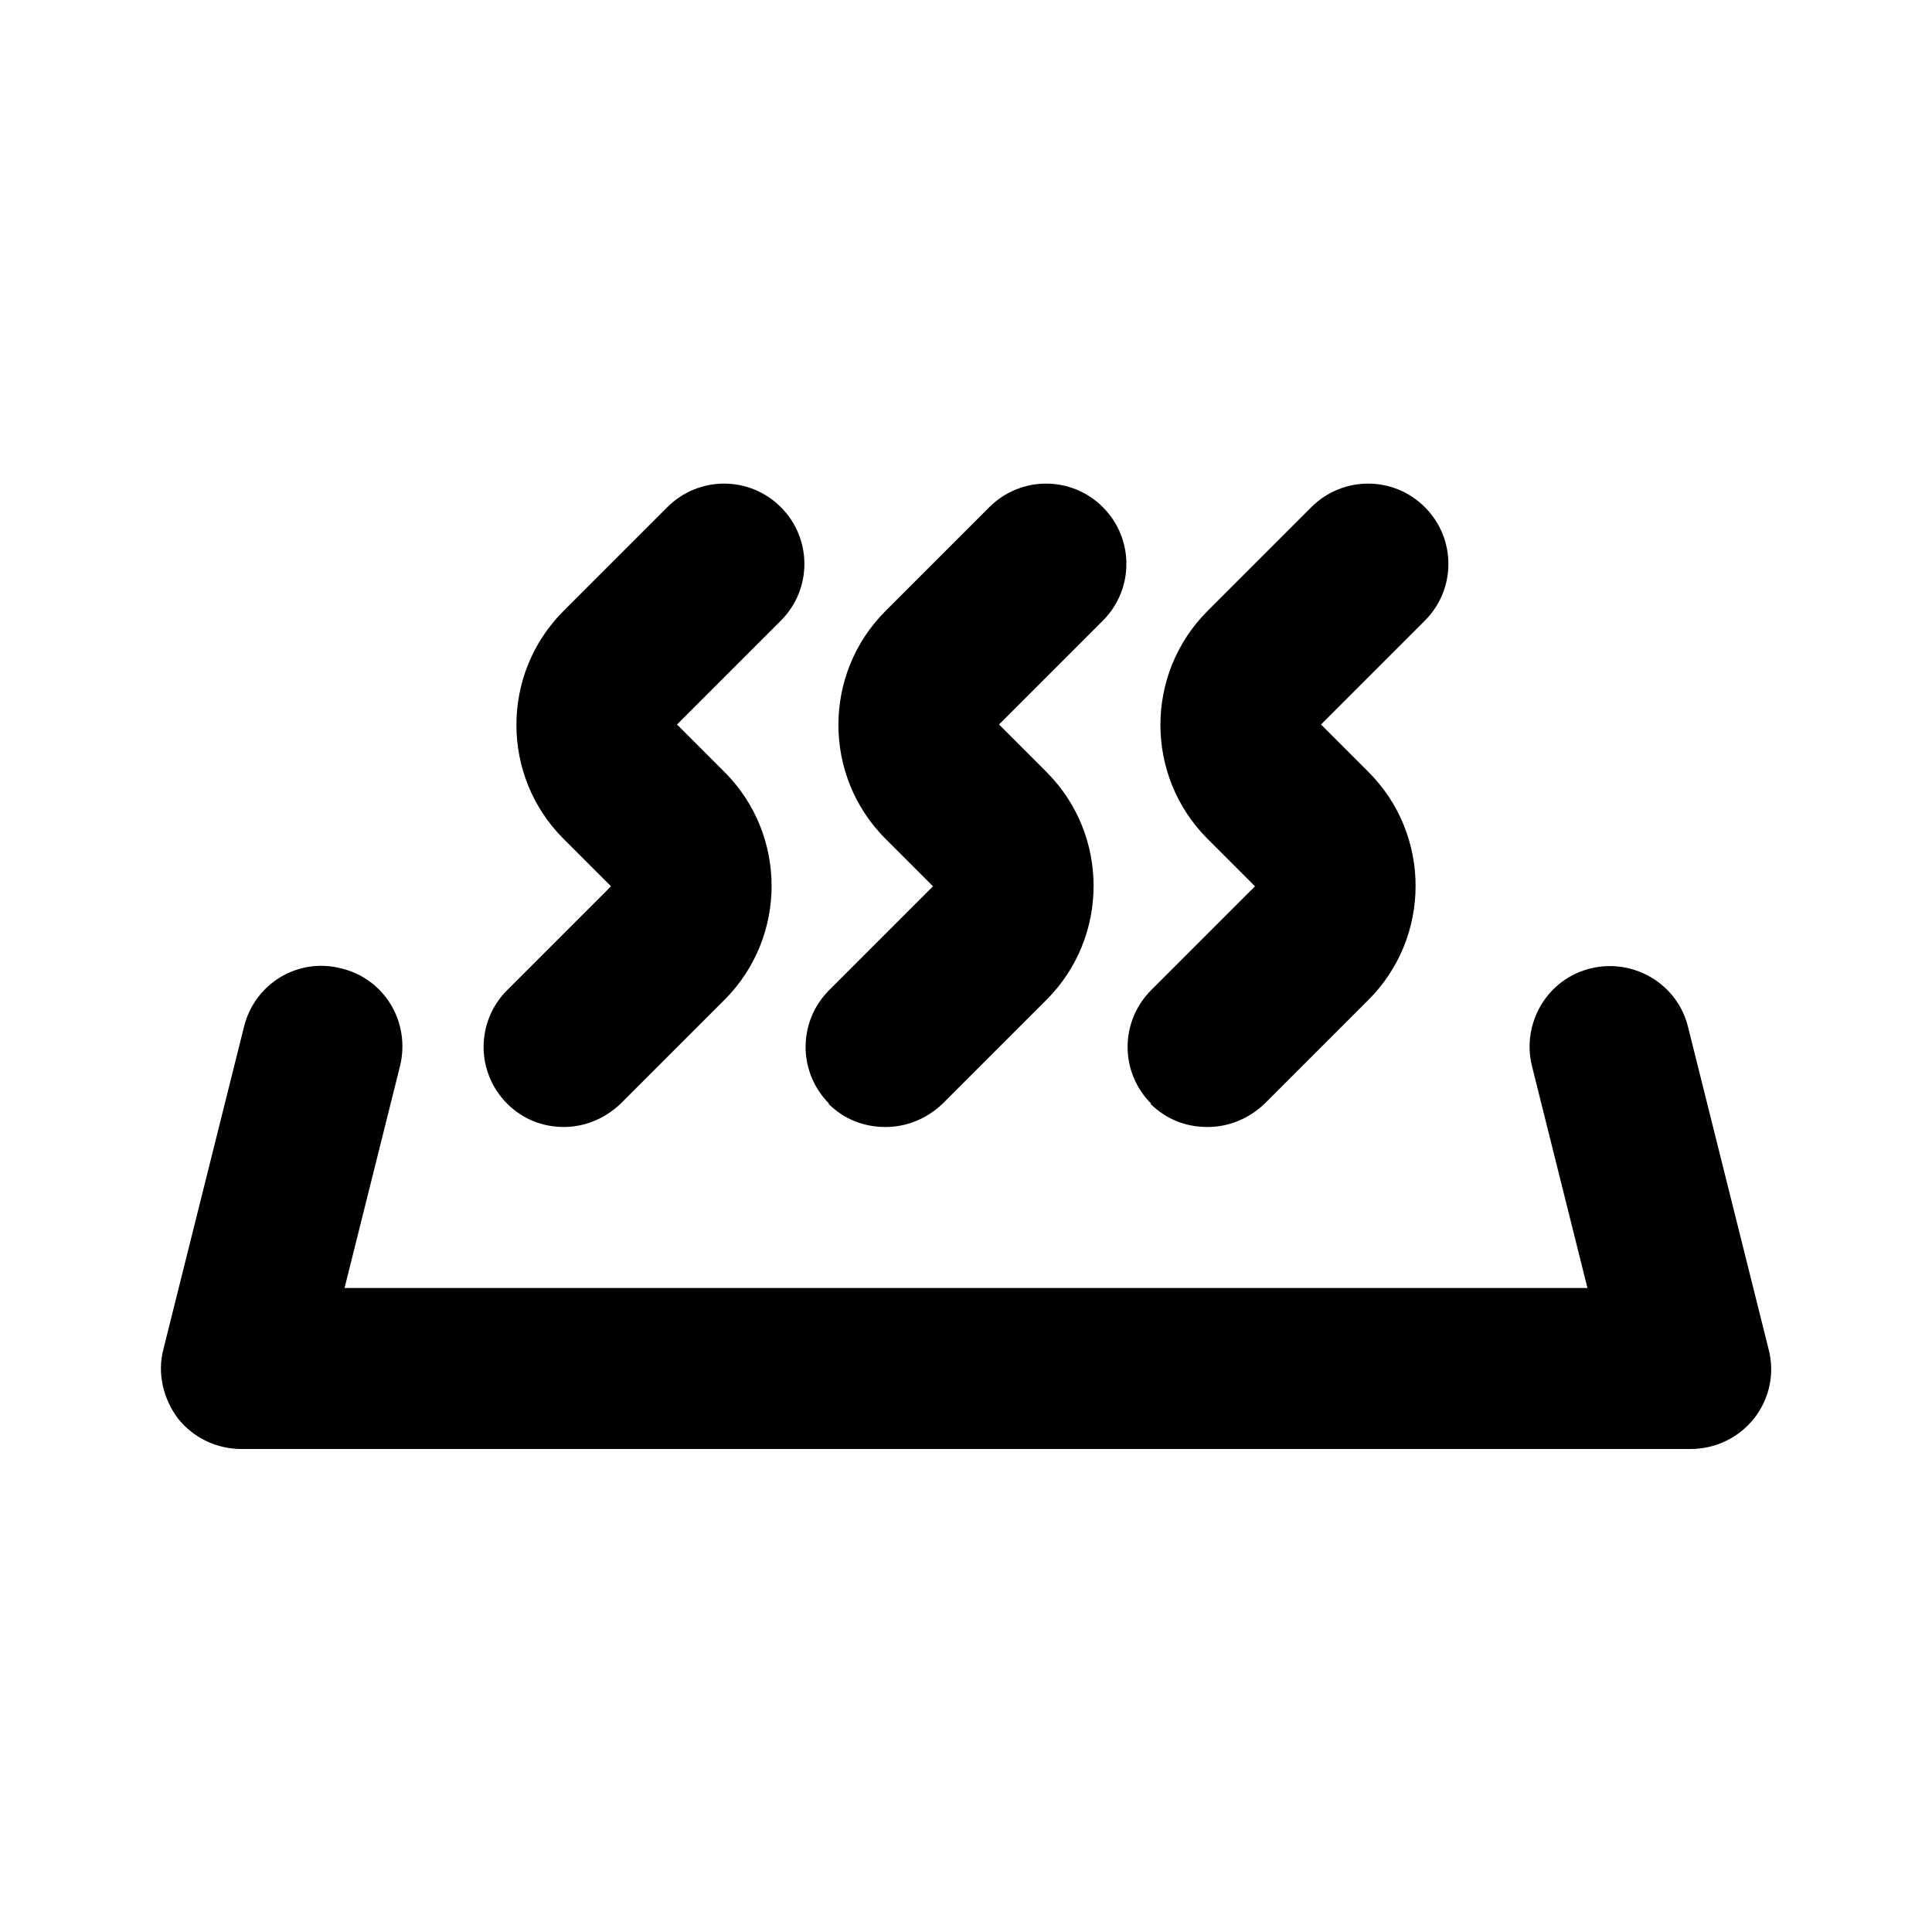 <svg viewBox="0 0 24 24" xmlns="http://www.w3.org/2000/svg"><path d="m21.97 16.76-1-4c-.13-.54-.68-.86-1.21-.73-.54.13-.86.68-.73 1.21l.69 2.76h-15.44l.69-2.76c.13-.54-.19-1.08-.73-1.21-.54-.14-1.08.19-1.21.73l-1 4c-.08.3 0 .62.18.86.19.24.48.38.79.38h18c.31 0 .6-.14.79-.38s.26-.56.18-.86z"/><path d="m10.29 13.71c.2.2.45.29.71.29s.51-.1.71-.29l1.29-1.29c.78-.78.78-2.05 0-2.83l-.59-.59 1.29-1.29c.39-.39.39-1.02 0-1.41s-1.02-.39-1.41 0l-1.29 1.29c-.78.78-.78 2.05 0 2.83l.59.59-1.29 1.29c-.39.39-.39 1.02 0 1.41z"/><path d="m14.29 13.71c.2.2.45.29.71.29s.51-.1.71-.29l1.29-1.29c.78-.78.78-2.05 0-2.83l-.59-.59 1.29-1.29c.39-.39.39-1.02 0-1.41s-1.02-.39-1.41 0l-1.29 1.29c-.78.78-.78 2.05 0 2.83l.59.59-1.29 1.29c-.39.39-.39 1.02 0 1.41z"/><path d="m7 14c.26 0 .51-.1.71-.29l1.29-1.29c.78-.78.78-2.05 0-2.83l-.59-.59 1.29-1.29c.39-.39.39-1.02 0-1.41s-1.02-.39-1.41 0l-1.29 1.29c-.78.78-.78 2.05 0 2.83l.59.59-1.29 1.29c-.39.39-.39 1.02 0 1.41.2.2.45.29.71.29z"/></svg>